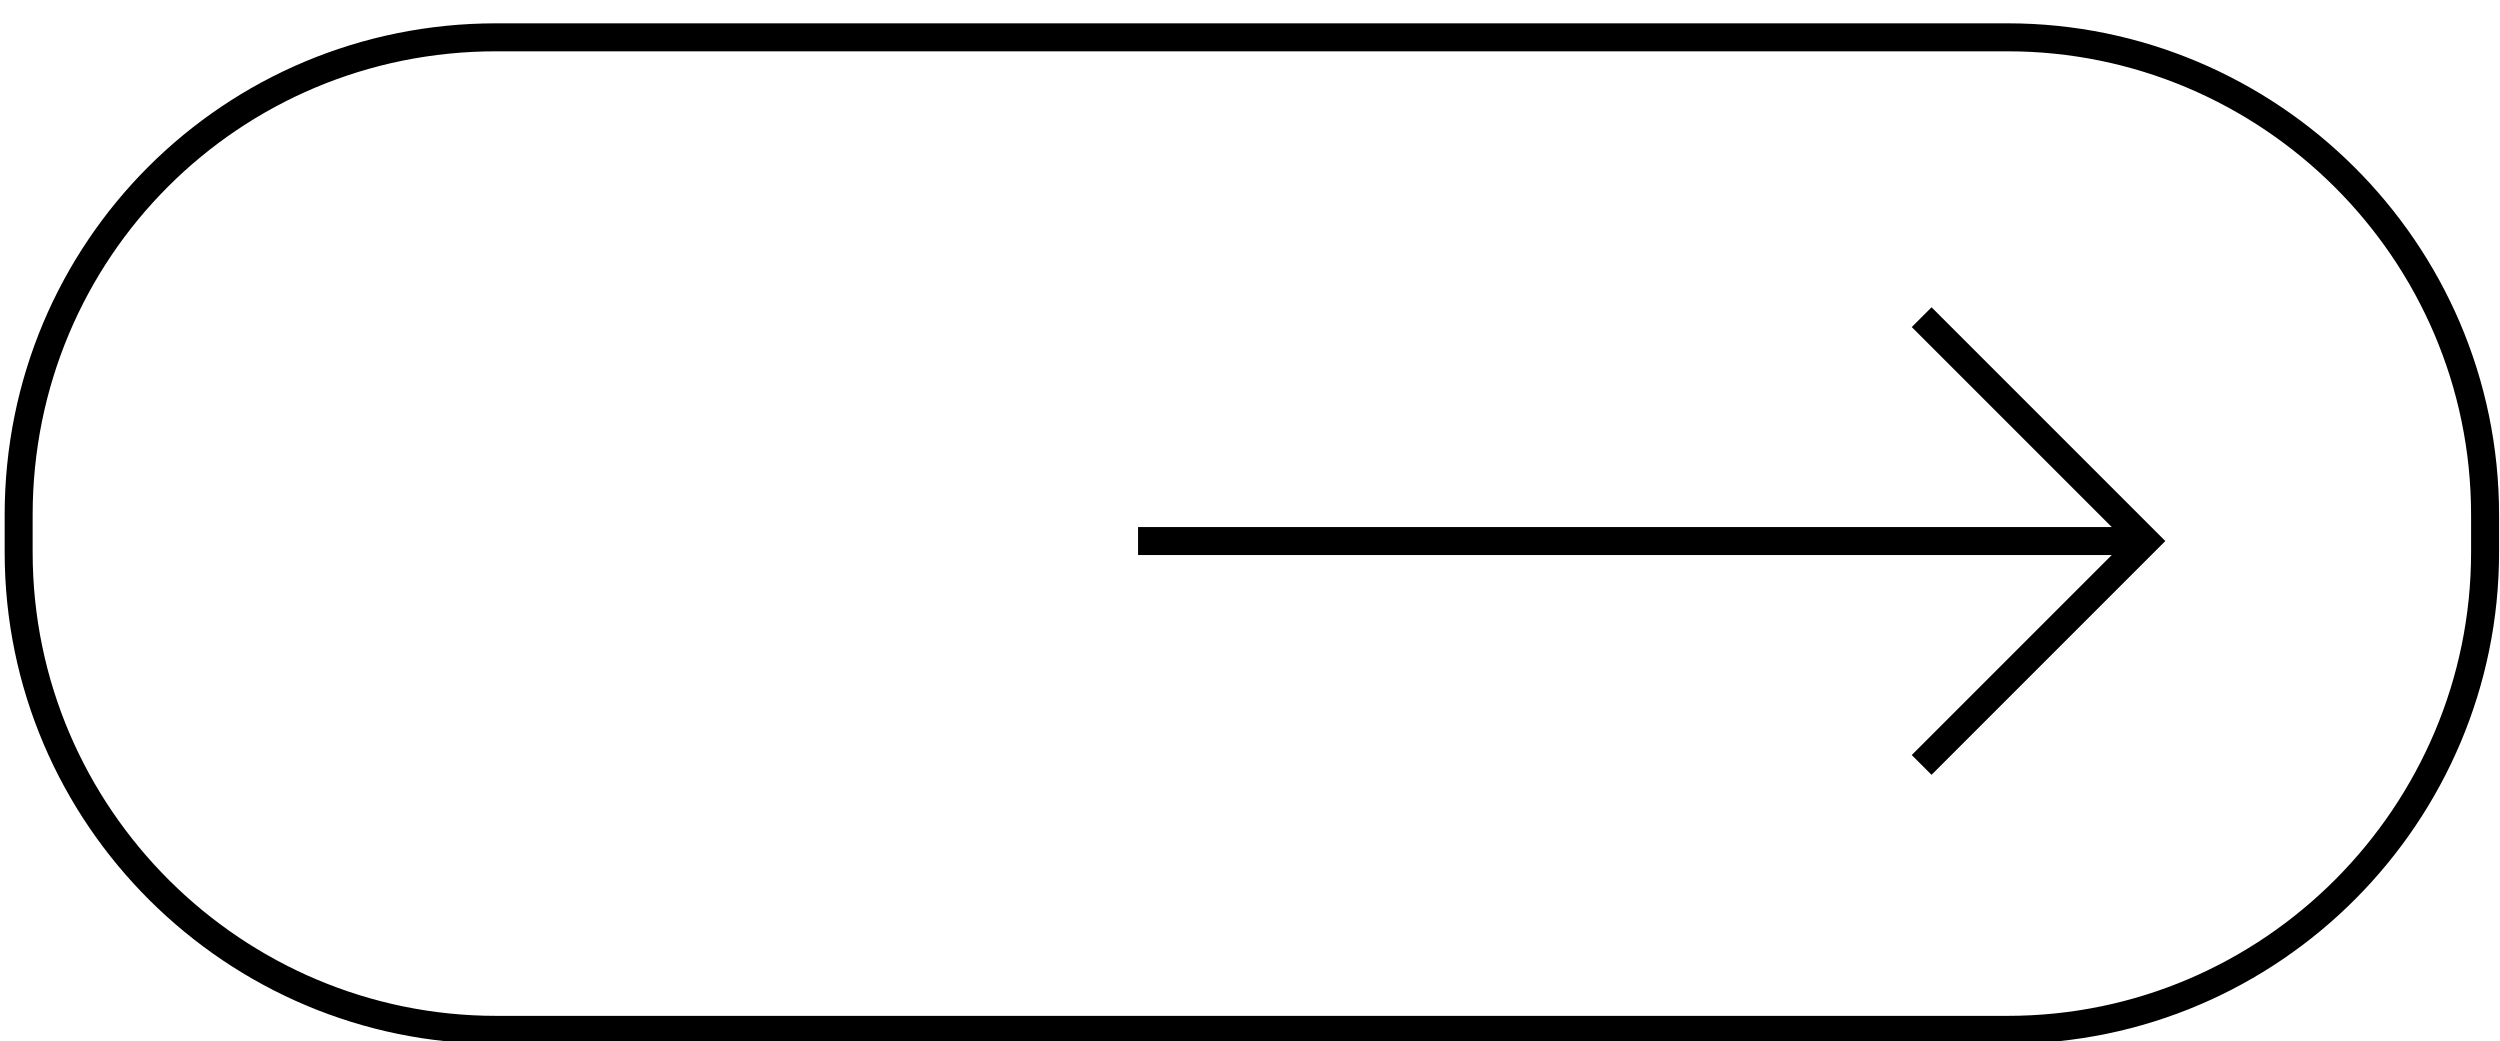<?xml version="1.0" encoding="UTF-8"?>
<svg data-bbox="0.5 1 66.1 26.6" viewBox="0 0 67 27.9" xmlns="http://www.w3.org/2000/svg" data-type="ugc">
    <g>
        <path d="M13.3 1h40.5c7 0 12.8 5.7 12.8 12.8v1c0 7-5.7 12.8-12.8 12.8H13.3C6.3 27.6.5 21.9.5 14.8v-1C.5 6.7 6.2 1 13.3 1z" fill="none" stroke="#000000" stroke-width=".75" stroke-miterlimit="10"/>
        <path fill="none" stroke="#000000" stroke-width=".75" stroke-miterlimit="10" d="M30.5 14.5h27"/>
        <path fill="none" stroke="#000000" stroke-width=".75" stroke-miterlimit="10" d="m57.5 14.5-6-6 6 6-6 6"/>
    </g>
</svg>
